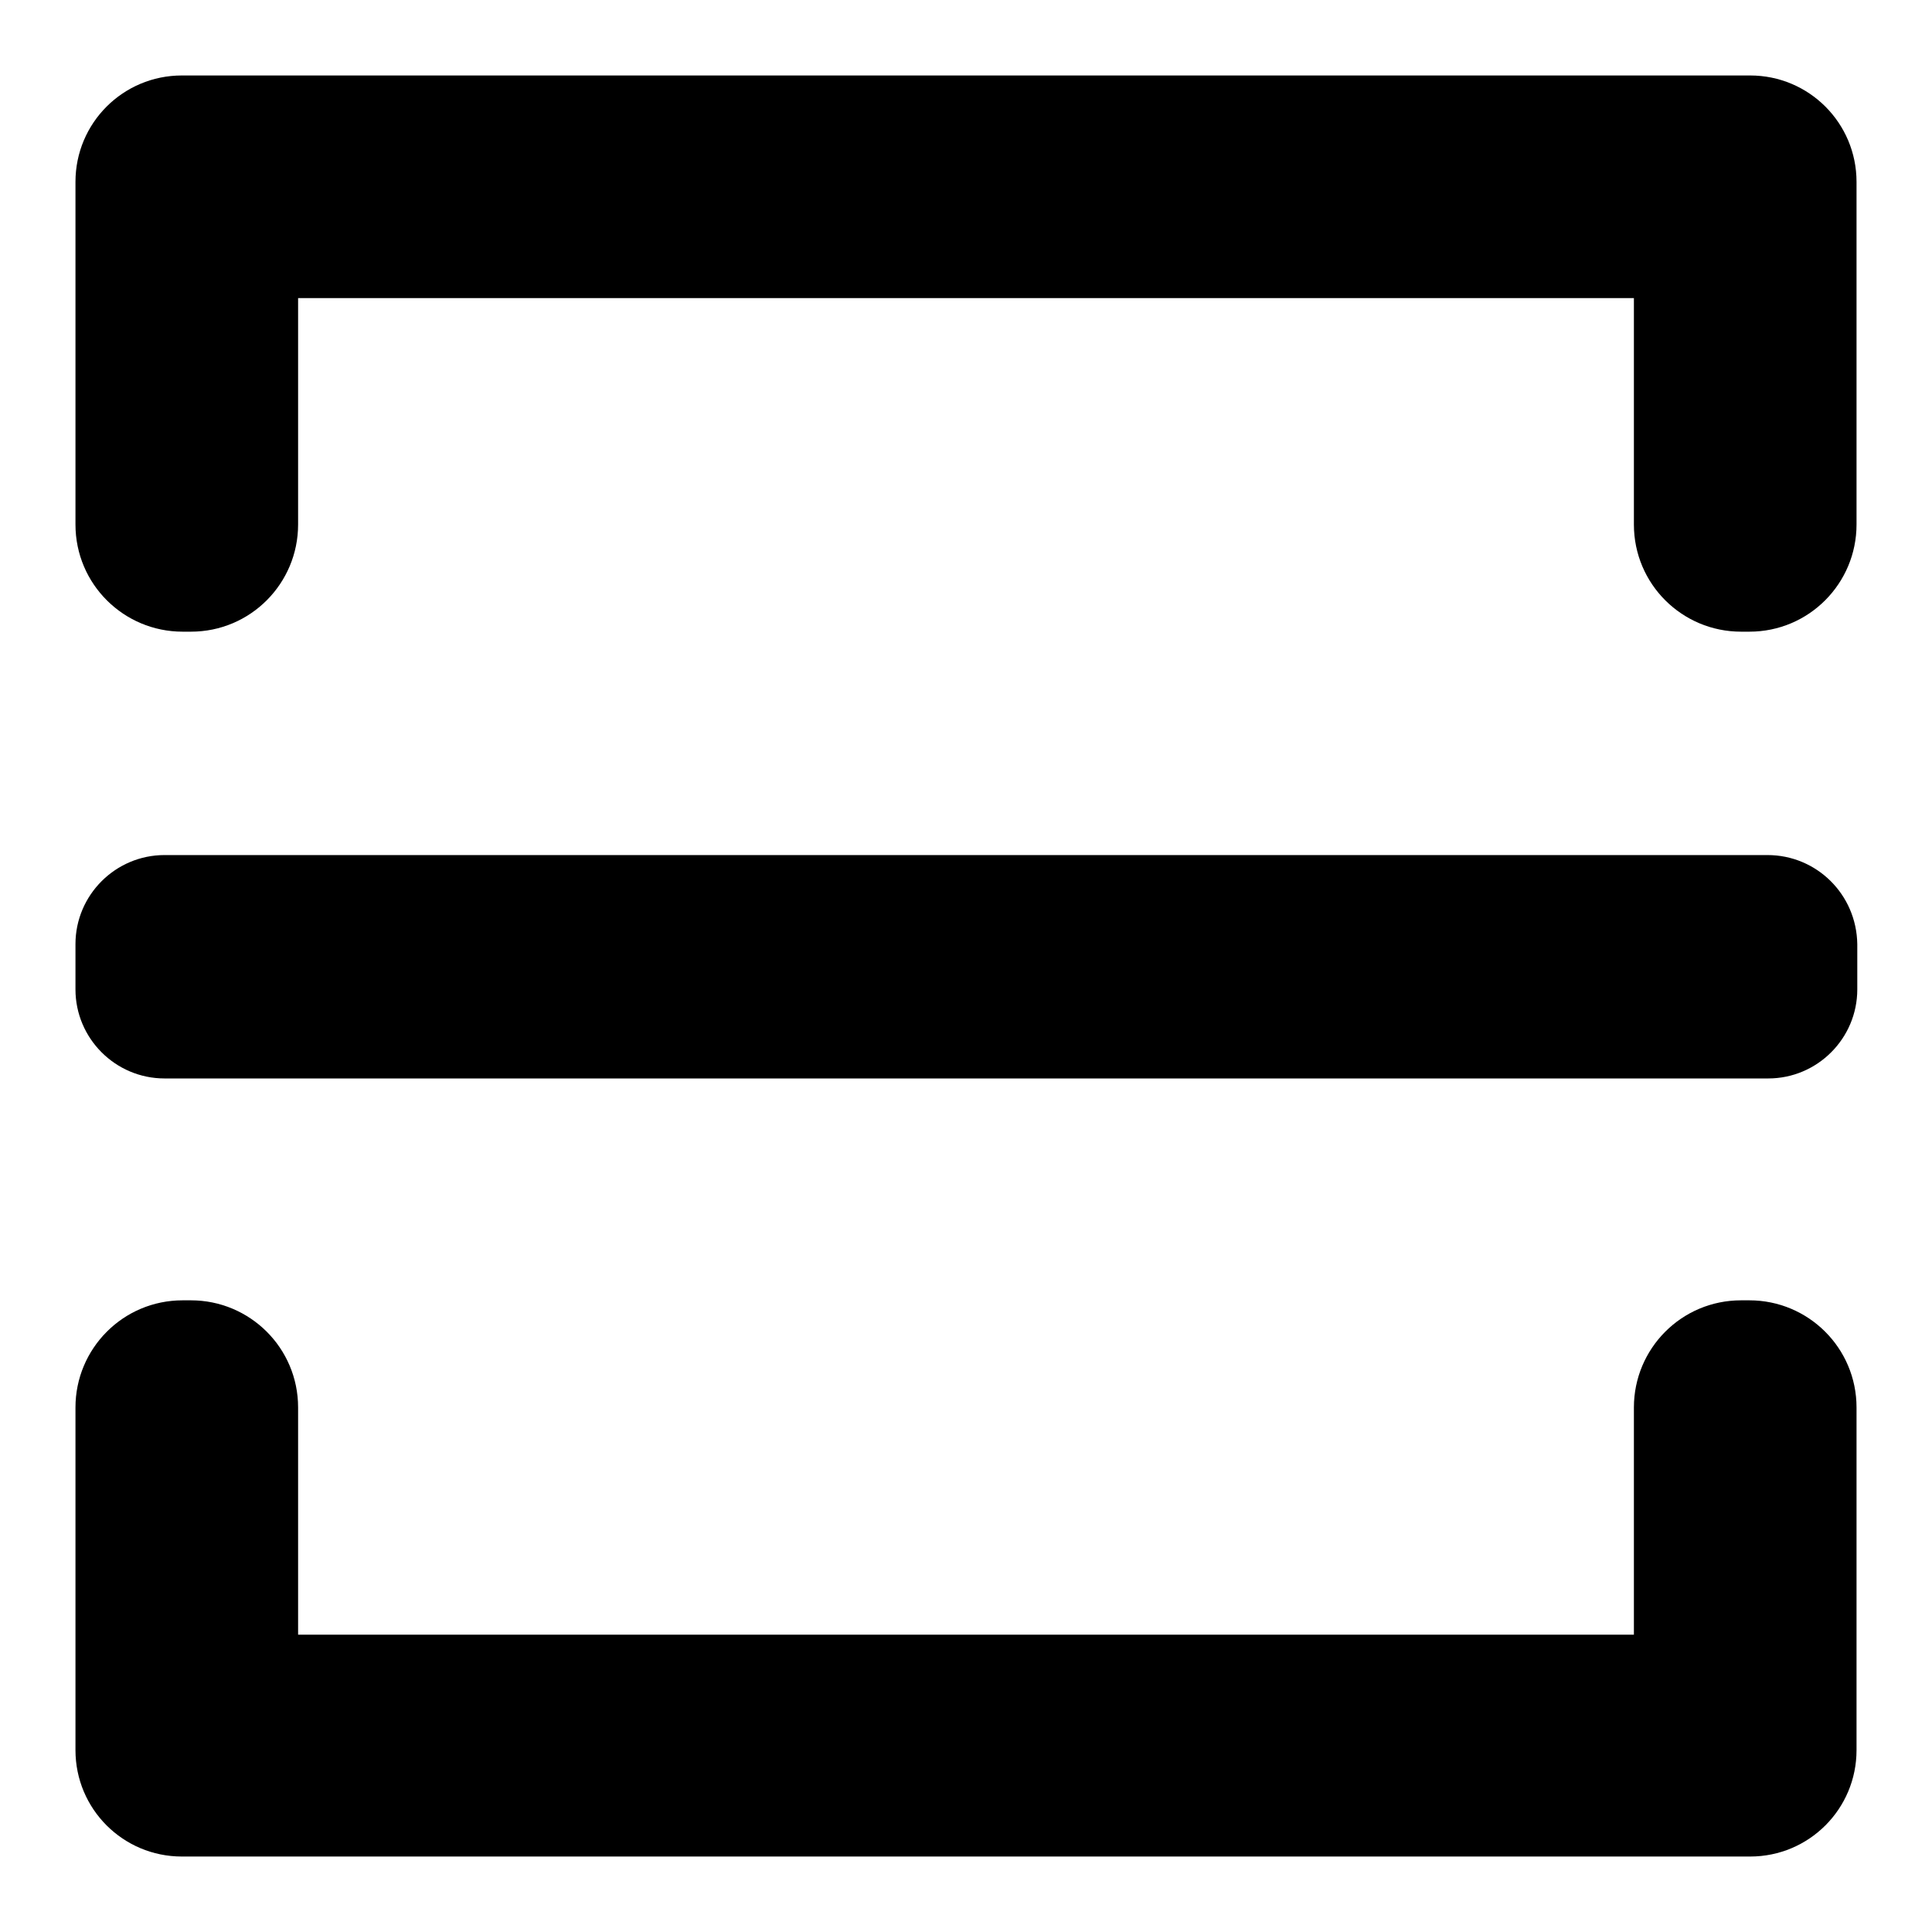 <?xml version="1.0" encoding="utf-8"?>
<!-- Svg Vector Icons : http://www.onlinewebfonts.com/icon -->
<!DOCTYPE svg PUBLIC "-//W3C//DTD SVG 1.1//EN" "http://www.w3.org/Graphics/SVG/1.1/DTD/svg11.dtd">
<svg version="1.1" xmlns="http://www.w3.org/2000/svg" xmlns:xlink="http://www.w3.org/1999/xlink" x="0px" y="0px" viewBox="0 0 256 256" enable-background="new 0 0 256 256" xml:space="preserve">
<g><g><path fill="#000000" d="M231.9,10h-0.1h-1.1H25.3h-1.1h-0.1C16.3,10,10,16.3,10,24.1v0.1v1.2v44.1c0,7.9,6.4,14.2,14.2,14.2h1.1c7.9,0,14.2-6.4,14.2-14.2v-30h177v30c0,7.9,6.4,14.2,14.2,14.2h1.1c7.9,0,14.2-6.4,14.2-14.2V25.4v-1.2v-0.1C246,16.3,239.7,10,231.9,10z"/><path fill="#000000" d="M231.8,172.3h-1.1c-7.9,0-14.2,6.4-14.2,14.2v30.1h-177v-30.1c0-7.9-6.4-14.2-14.2-14.2h-1.1c-7.9,0-14.2,6.4-14.2,14.2v44.1v1.2v0.1c0,7.8,6.3,14.1,14.1,14.1h0.1h1.1h205.4h1.1h0.1c7.8,0,14.1-6.3,14.1-14.1v-0.1v-1.2v-44.1C246,178.6,239.6,172.3,231.8,172.3z"/><path fill="#000000" d="M234.2,113.3H21.8c-6.5,0-11.8,5.3-11.8,11.8v6c0,6.5,5.3,11.8,11.8,11.8h212.5c6.5,0,11.8-5.3,11.8-11.8v-6C246,118.5,240.7,113.3,234.2,113.3z"/></g></g>
</svg>